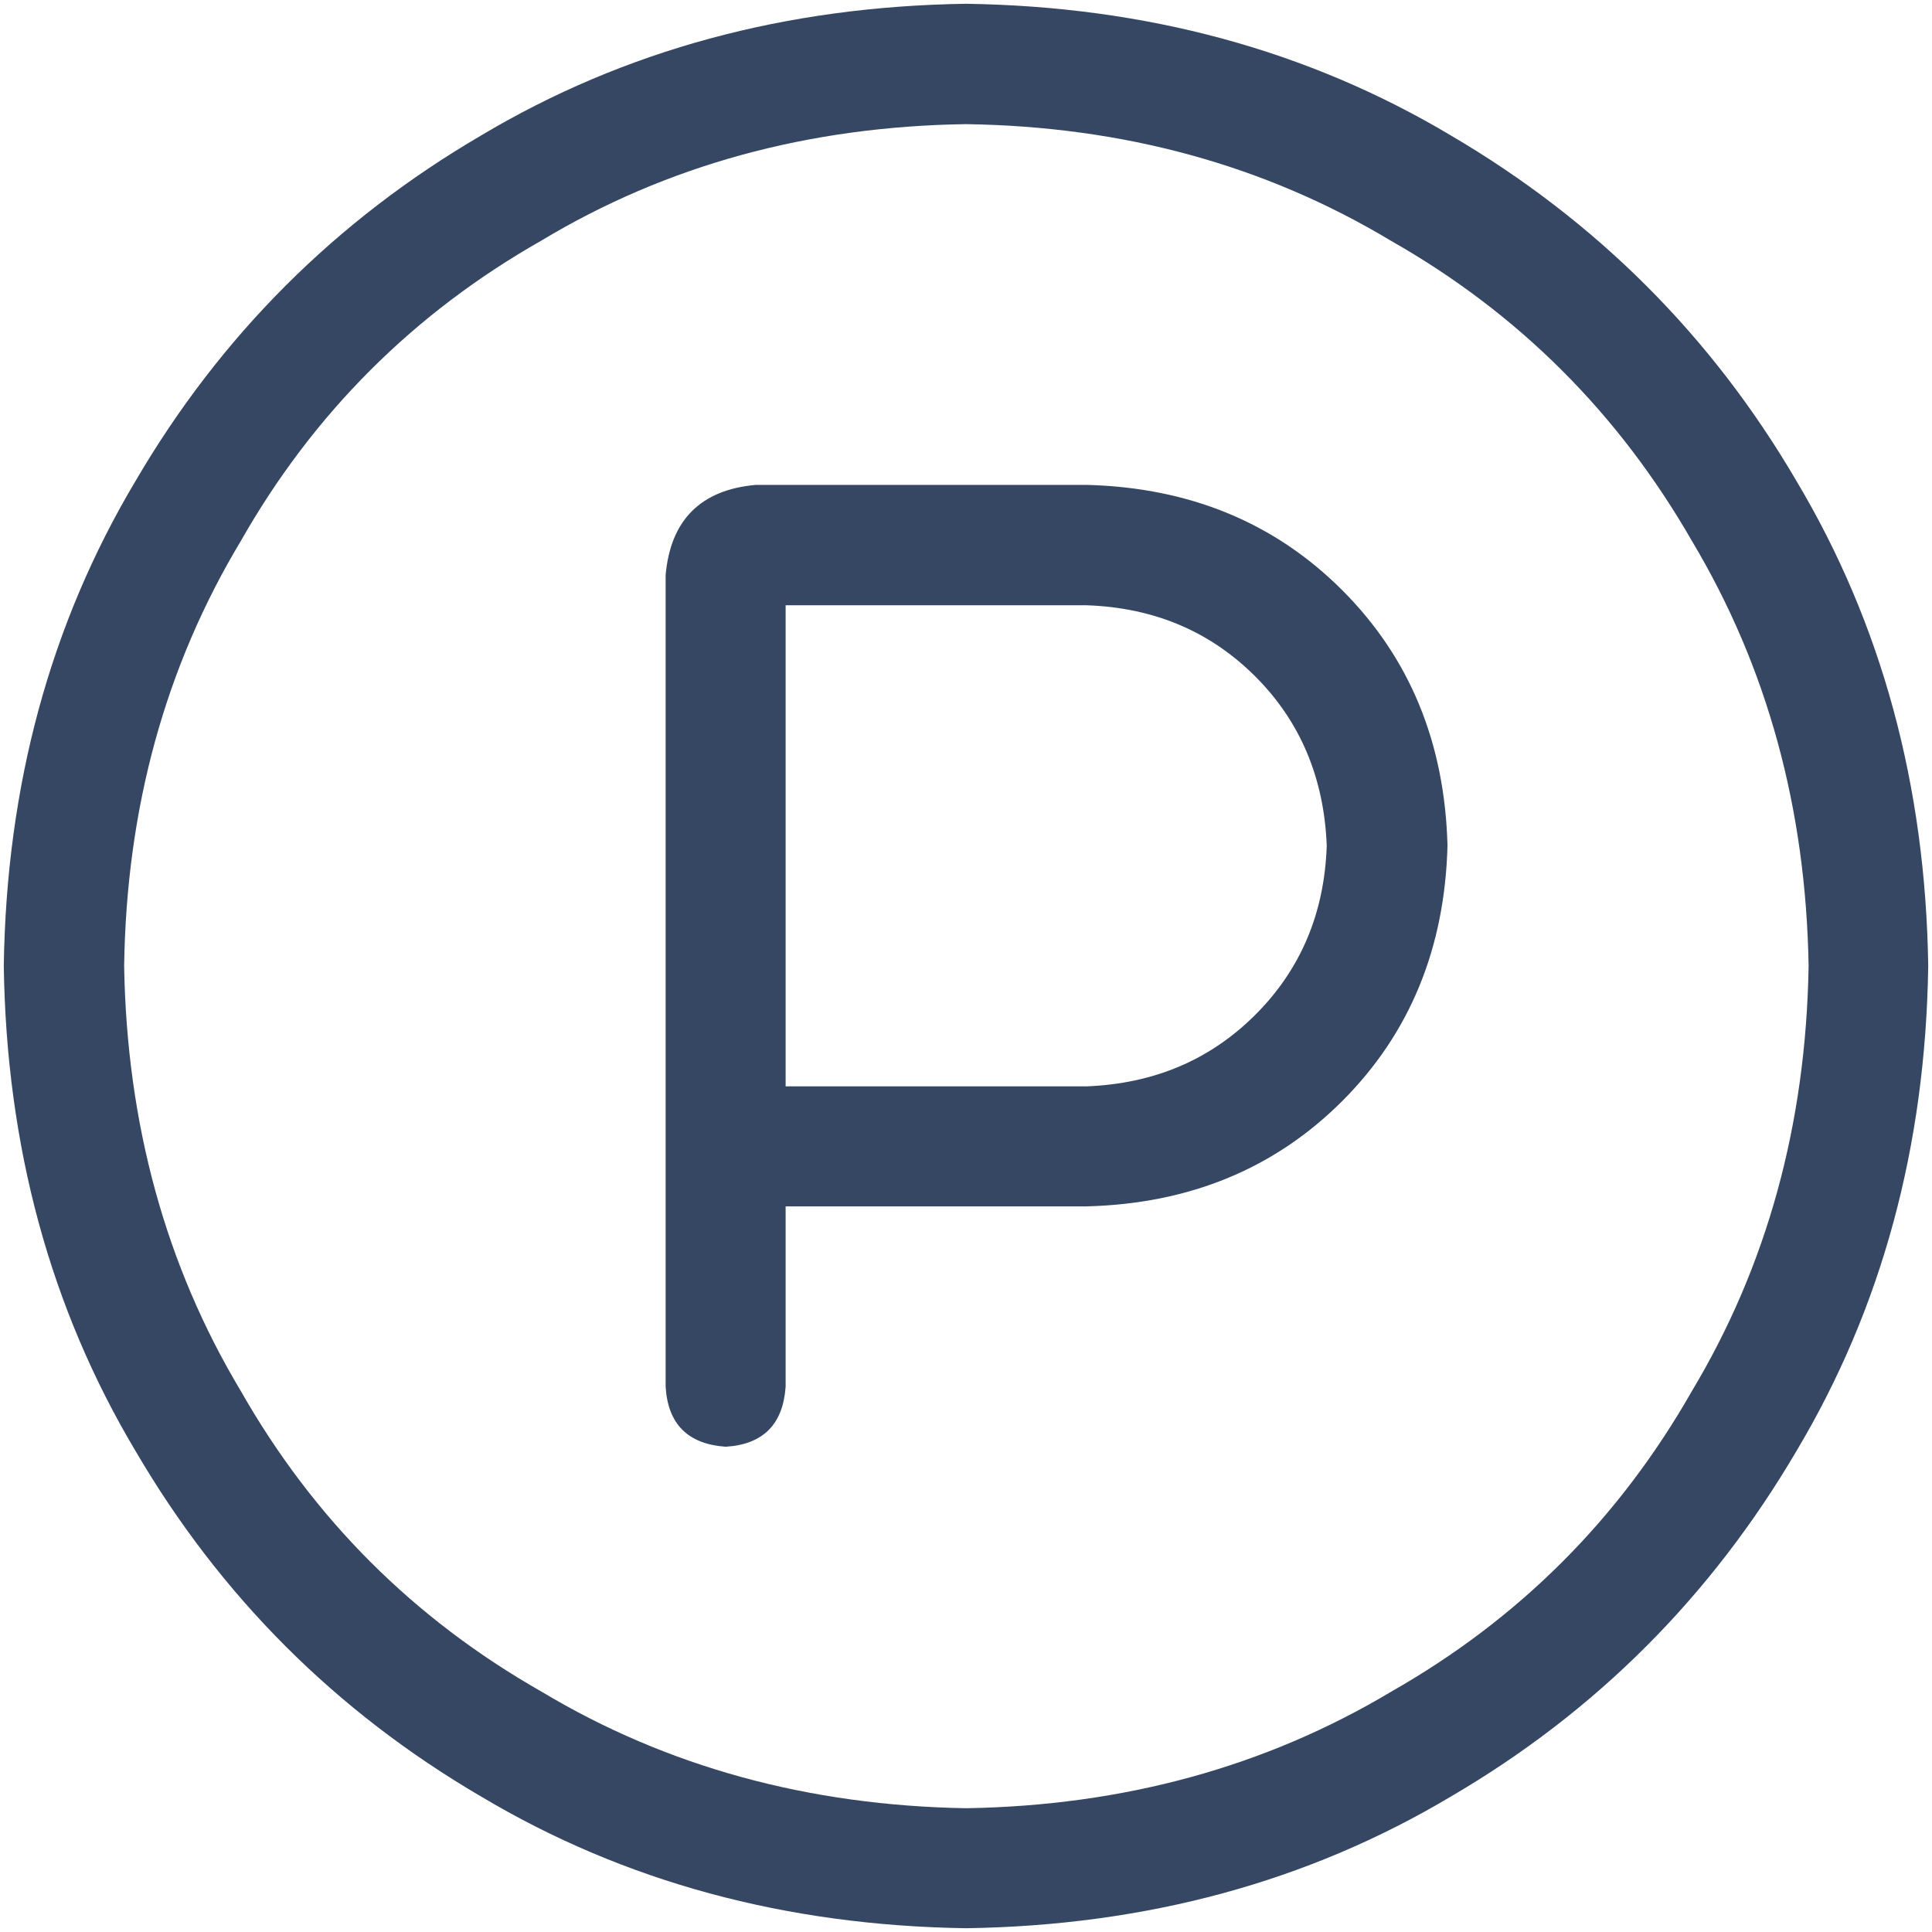 <?xml version="1.0" encoding="utf-8"?>
<!-- Generator: Adobe Illustrator 26.2.1, SVG Export Plug-In . SVG Version: 6.00 Build 0)  -->
<svg version="1.1" id="Ebene_1" xmlns="http://www.w3.org/2000/svg" xmlns:xlink="http://www.w3.org/1999/xlink" x="0px" y="0px"
	 viewBox="0 0 512 512" style="enable-background:new 0 0 512 512;" xml:space="preserve">
<style type="text/css">
	.st0{fill:#364764;}
</style>
<g>
	<path class="st0" d="M476.1,384.5c-22.6,38.5-53.1,69.1-91.6,91.6c-37.9,22.6-80.7,34.2-128.5,34.9c-47.8-0.7-90.6-12.3-128.5-34.9
		C89,453.6,58.4,423,35.9,384.5C13.3,346.6,1.7,303.8,1,256c0.7-47.8,12.3-90.6,34.9-128.5C58.4,89,89,58.4,127.5,35.9
		C165.4,13.3,208.2,1.7,256,1c47.8,0.7,90.6,12.3,128.5,34.9c38.5,22.6,69.1,53.1,91.6,91.6c22.6,37.9,34.2,80.7,34.9,128.5
		C510.3,303.8,498.7,346.6,476.1,384.5z M143.4,63.8C109.6,83,83,109.6,63.8,143.4C43.8,176.7,33.5,214.2,32.9,256
		c0.7,41.8,11,79.4,30.9,112.6c19.3,33.9,45.8,60.4,79.7,79.7c33.2,19.9,70.7,30.2,112.6,30.9c41.8-0.7,79.3-11,112.6-30.9
		c33.9-19.3,60.4-45.8,79.7-79.7c19.9-33.2,30.2-70.7,30.9-112.6c-0.7-41.8-11-79.3-30.9-112.6C429,109.6,402.4,83,368.6,63.8
		C335.3,43.8,297.8,33.5,256,32.9C214.2,33.5,176.6,43.8,143.4,63.8z M208.2,319.7v47.8c-0.7,10-6,15.3-15.9,15.9
		c-10-0.7-15.3-6-15.9-15.9V152.4c1.3-14.6,9.3-22.6,23.9-23.9h87.7c27.2,0.7,49.8,10,67.7,27.9s27.2,40.5,27.9,67.7
		c-0.7,27.2-10,49.8-27.9,67.7c-17.9,17.9-40.5,27.2-67.7,27.9H208.2z M332.7,268.9c12-12,18.3-26.9,18.9-44.8
		c-0.7-17.9-7-32.9-18.9-44.8c-12-12-26.9-18.3-44.8-18.9h-79.7v127.5h79.7C305.8,287.2,320.7,280.9,332.7,268.9z"/>
</g>
</svg>

